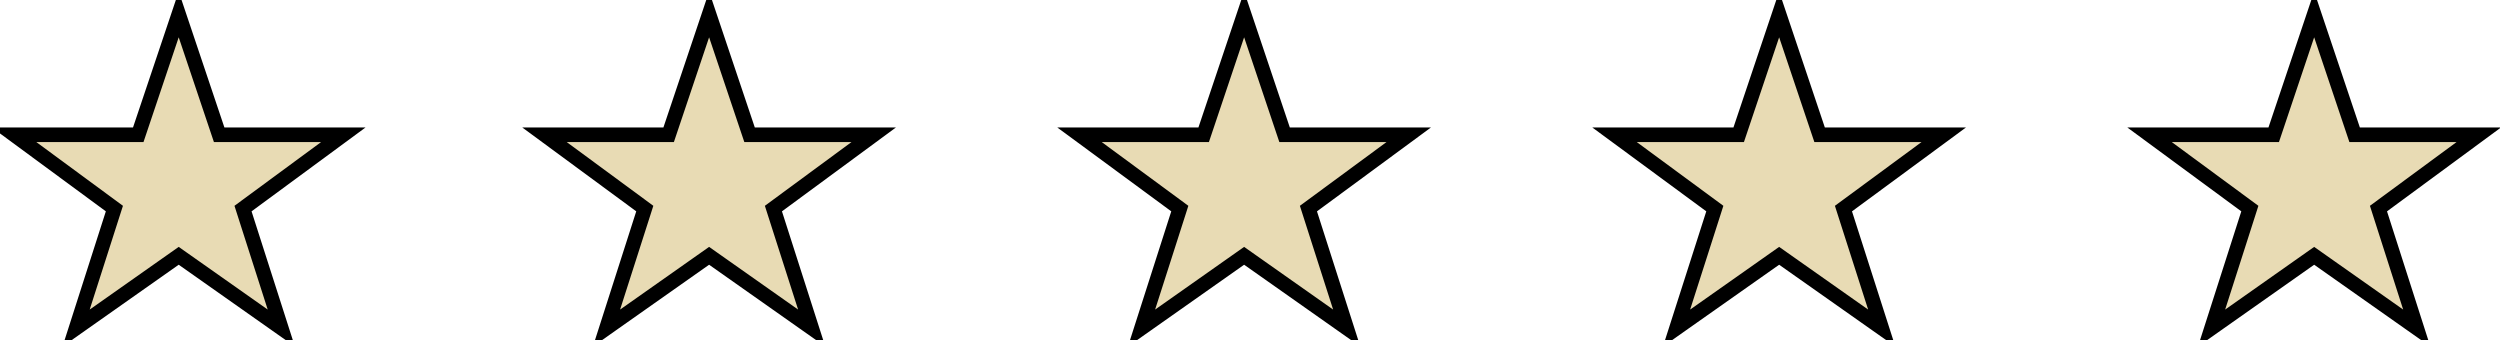 <?xml version="1.0" encoding="UTF-8"?>
<svg xmlns="http://www.w3.org/2000/svg" width="257" height="35" viewBox="0 0 257 35" fill="none">
  <path d="M22.358 13.343L22.53 13.854H23.069H35.293L25.416 21.122L24.982 21.442L25.146 21.955L28.917 33.725L18.803 26.601L18.371 26.297L17.939 26.601L7.824 33.724L11.595 21.954L11.76 21.441L11.325 21.121L1.449 13.854H13.673H14.212L14.384 13.343L18.371 1.481L22.358 13.343Z" fill="#E8DBB4" stroke="black" stroke-width="1.5"></path>
  <path d="M131.883 13.343L132.055 13.854H132.594H144.818L134.941 21.122L134.507 21.442L134.671 21.955L138.442 33.725L128.328 26.601L127.896 26.297L127.464 26.601L117.349 33.724L121.12 21.954L121.284 21.441L120.85 21.121L110.974 13.854H123.198H123.737L123.909 13.343L127.896 1.481L131.883 13.343Z" fill="#E8DBB4" stroke="black" stroke-width="1.5"></path>
  <path d="M76.883 13.343L77.055 13.854H77.594H89.818L79.941 21.122L79.507 21.442L79.671 21.955L83.442 33.725L73.328 26.601L72.896 26.297L72.464 26.601L62.349 33.724L66.12 21.954L66.284 21.441L65.85 21.121L55.974 13.854H68.198H68.737L68.909 13.343L72.896 1.481L76.883 13.343Z" fill="#E8DBB4" stroke="black" stroke-width="1.5"></path>
  <path d="M186.883 13.343L187.055 13.854H187.594H199.818L189.941 21.122L189.507 21.442L189.671 21.955L193.442 33.725L183.328 26.601L182.896 26.297L182.464 26.601L172.349 33.724L176.12 21.954L176.284 21.441L175.85 21.121L165.974 13.854H178.198H178.737L178.909 13.343L182.896 1.481L186.883 13.343Z" fill="#E8DBB4" stroke="black" stroke-width="1.5"></path>
  <path d="M241.883 13.343L242.055 13.854H242.594H254.818L244.941 21.122L244.507 21.442L244.671 21.955L248.442 33.725L238.328 26.601L237.896 26.297L237.464 26.601L227.349 33.724L231.12 21.954L231.284 21.441L230.85 21.121L220.974 13.854H233.198H233.737L233.909 13.343L237.896 1.481L241.883 13.343Z" fill="#E8DBB4" stroke="black" stroke-width="1.5"></path>
</svg>
